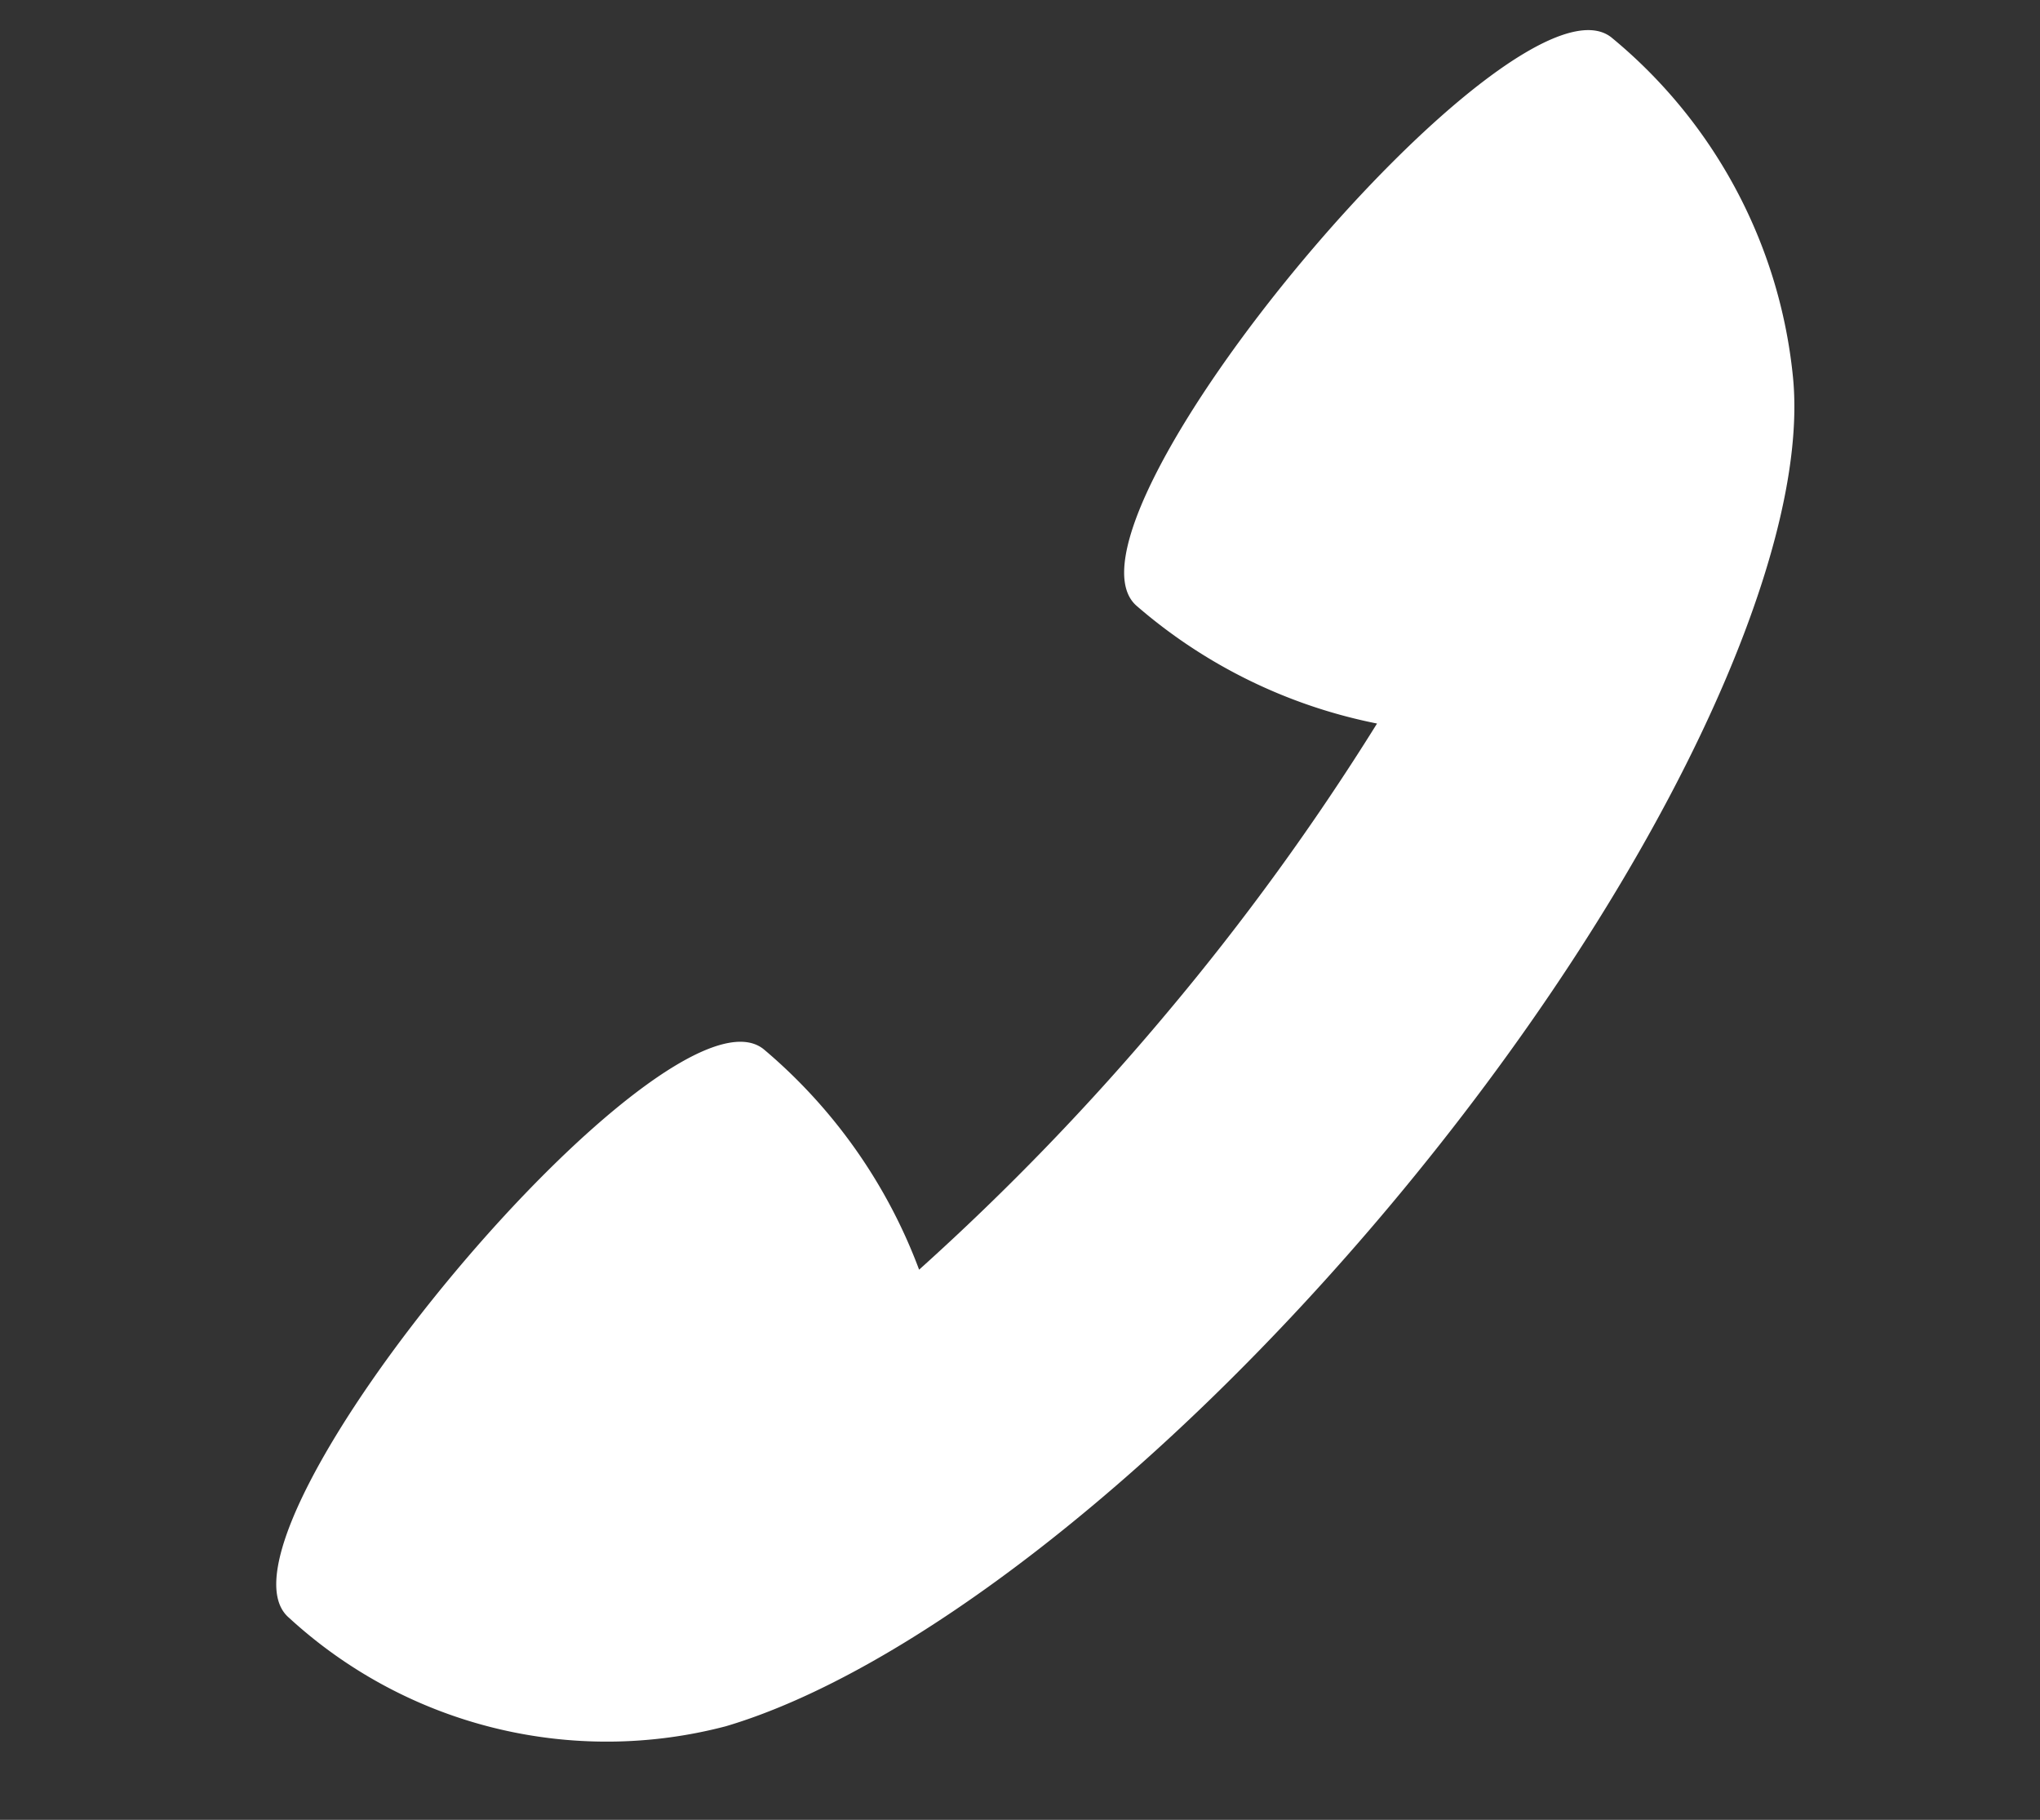 <svg xmlns="http://www.w3.org/2000/svg" xmlns:xlink="http://www.w3.org/1999/xlink" width="27.211" height="24.27" viewBox="0 0 27.211 24.27">
  <rect x="0" y="0" width="27.211" height="24.27" fill="#333333" stroke="none"/>
  <defs>
    <clipPath id="clip-path">
      <rect id="長方形_6492" data-name="長方形 6492" width="23.425" height="19.5" fill="none"/>
    </clipPath>
  </defs>
  <g id="グループ_11717" data-name="グループ 11717" transform="translate(0 5.27) rotate(-13)">
    <g id="グループ_65" data-name="グループ 65" transform="translate(0 0)" clip-path="url(#clip-path)">
      <path id="パス_68" data-name="パス 68" d="M22.026.2c-1-1.353-8.885,4.6-7.883,5.953A6.97,6.97,0,0,0,16.912,8.4a33.538,33.538,0,0,1-3.59,3.123,33.626,33.626,0,0,1-4,2.6,7.085,7.085,0,0,0-1.351-3.321c-1-1.353-8.885,4.6-7.883,5.953a6.262,6.262,0,0,0,5.351,2.721c2.5-.152,6.392-1.9,10.22-4.791,4.4-3.325,7.4-7.15,7.7-9.553A6.726,6.726,0,0,0,22.026.2" transform="translate(0 -0.001)" fill="#fff"/>
    </g>
  </g>
</svg>
